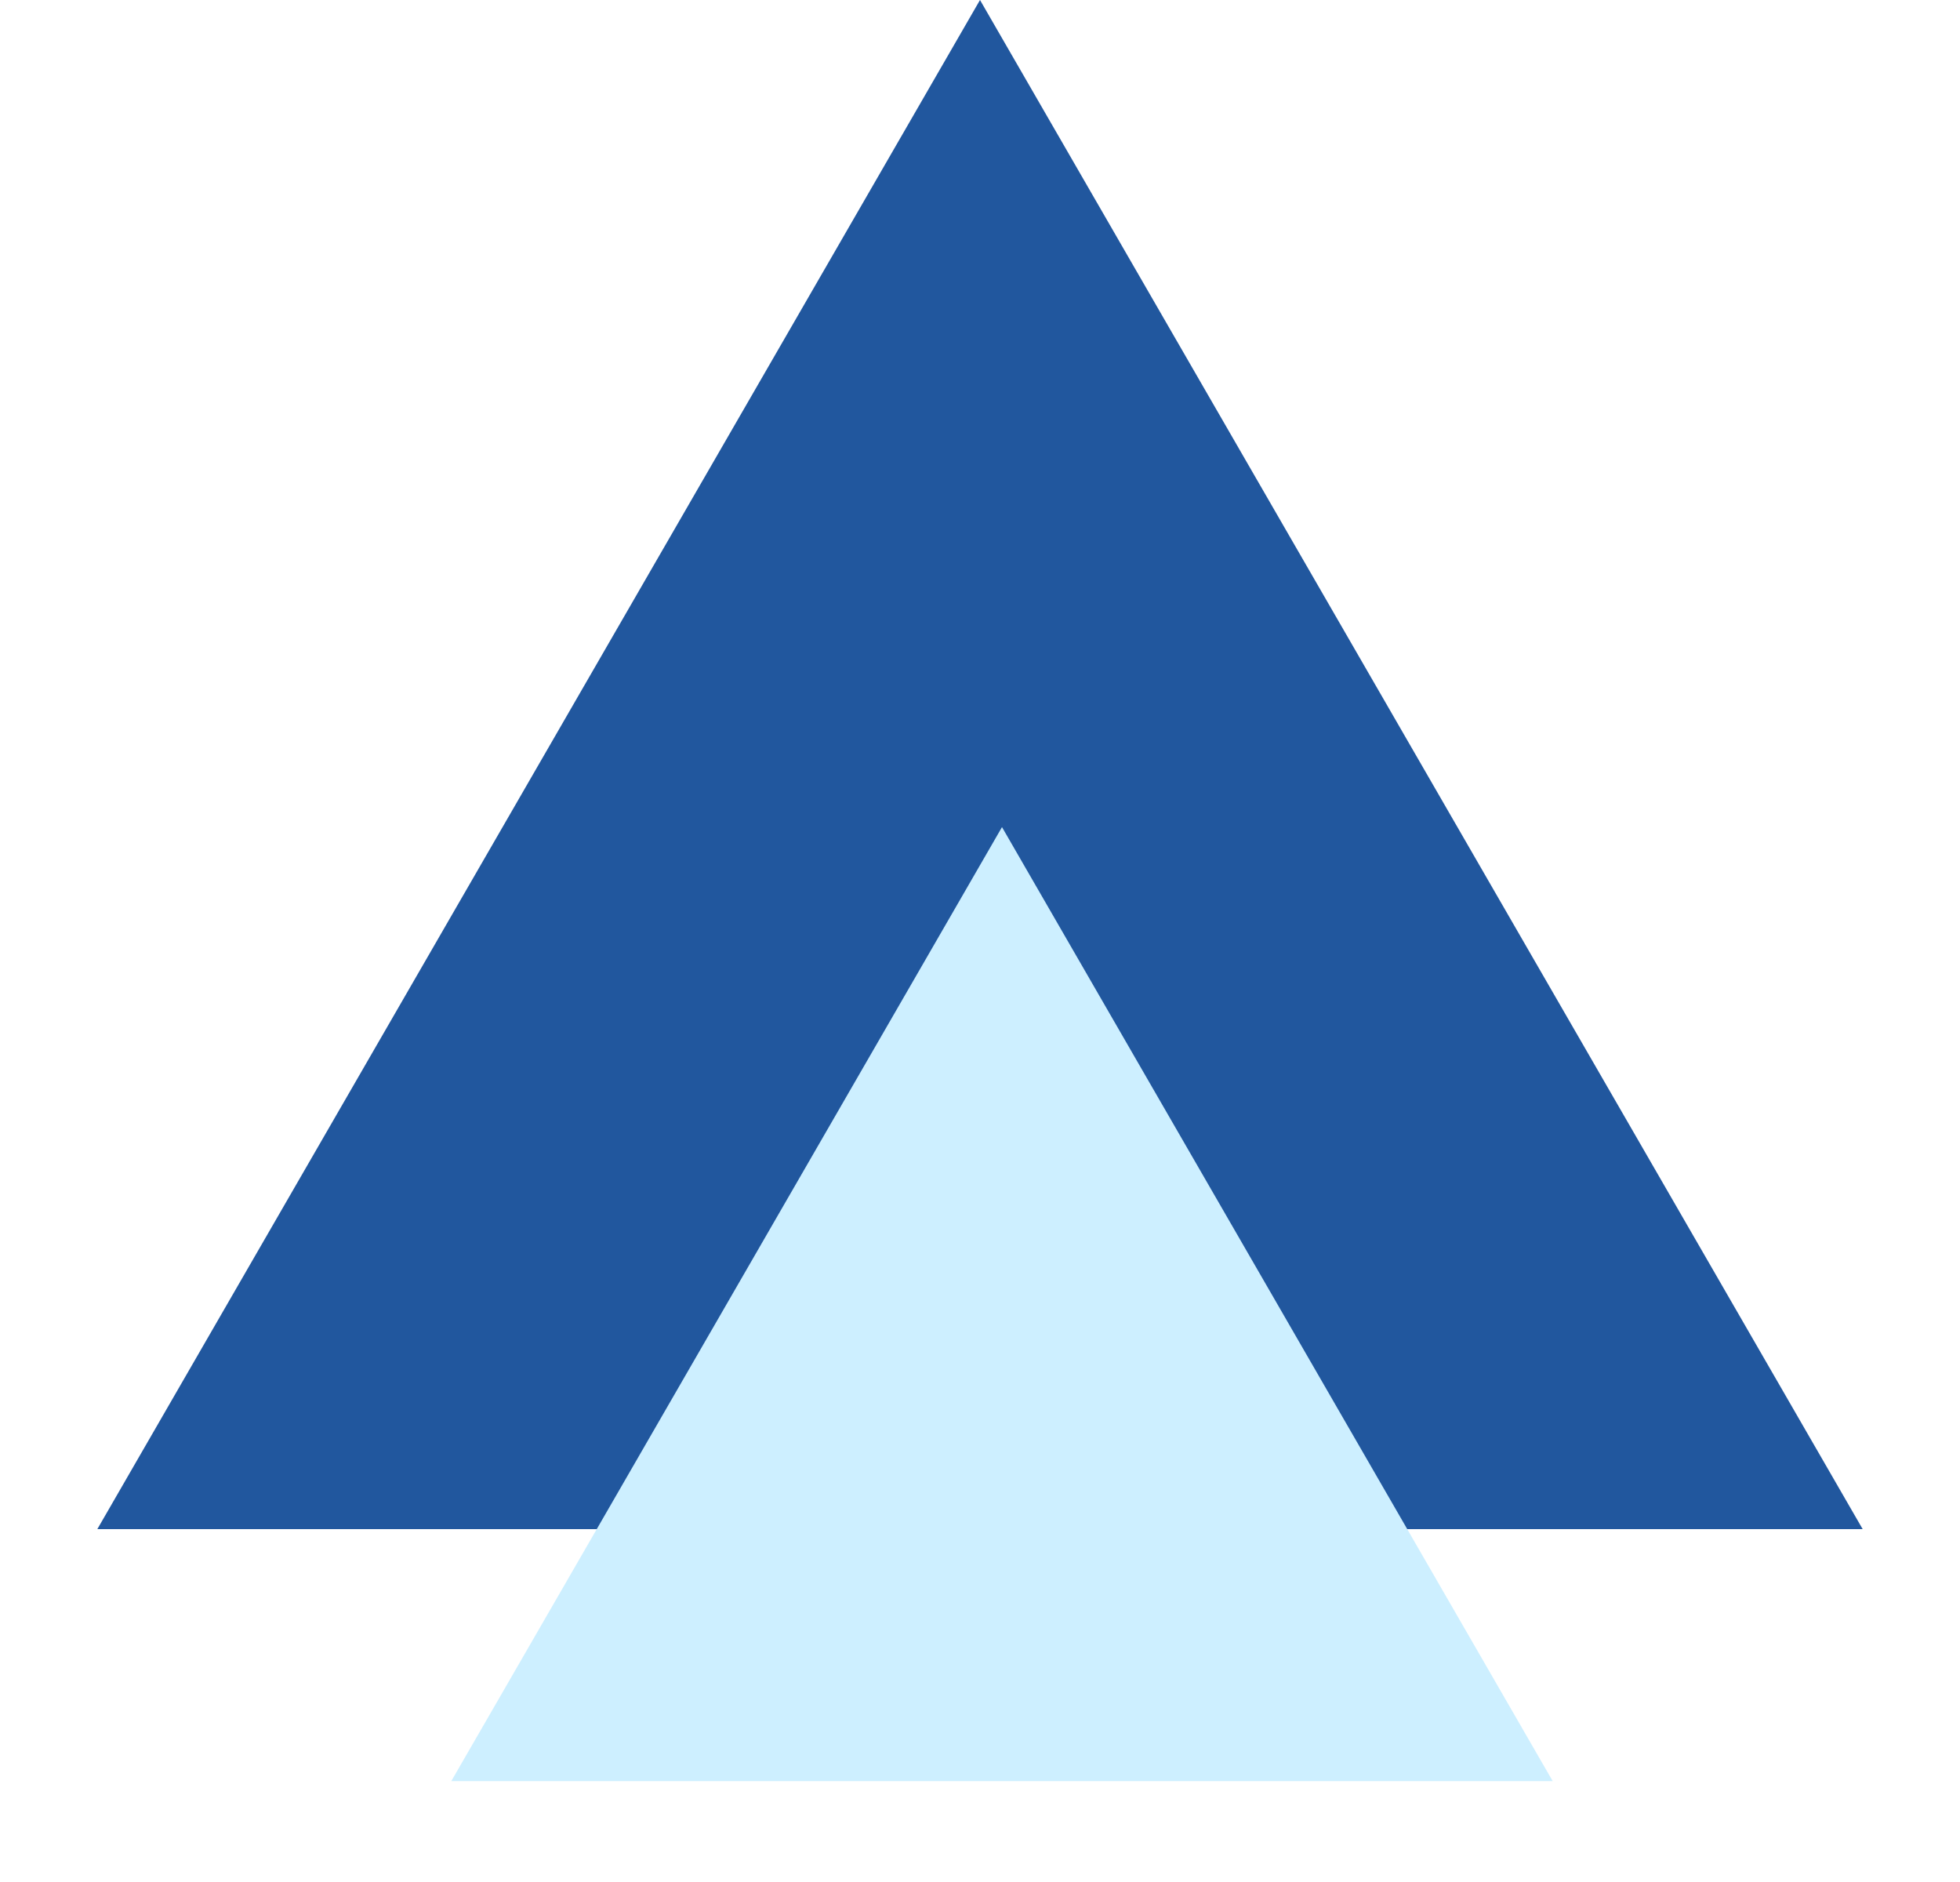 <svg width="50" height="48" viewBox="0 0 50 48" fill="none" xmlns="http://www.w3.org/2000/svg">
<g filter="url(#filter0_b_0_177)">
<path d="M25 0L47.517 39H2.483L25 0Z" fill="#21579E"/>
</g>
<g filter="url(#filter1_b_0_177)">
<path d="M25.561 21.095L39.609 45.426H11.513L25.561 21.095Z" fill="#CDEFFF"/>
</g>
<defs>
<filter id="filter0_b_0_177" x="-1.517" y="-4" width="53.033" height="47" filterUnits="userSpaceOnUse" color-interpolation-filters="sRGB">
<feFlood flood-opacity="0" result="BackgroundImageFix"/>
<feGaussianBlur in="BackgroundImageFix" stdDeviation="2"/>
<feComposite in2="SourceAlpha" operator="in" result="effect1_backgroundBlur_0_177"/>
<feBlend mode="normal" in="SourceGraphic" in2="effect1_backgroundBlur_0_177" result="shape"/>
</filter>
<filter id="filter1_b_0_177" x="7.513" y="17.095" width="36.096" height="32.332" filterUnits="userSpaceOnUse" color-interpolation-filters="sRGB">
<feFlood flood-opacity="0" result="BackgroundImageFix"/>
<feGaussianBlur in="BackgroundImageFix" stdDeviation="2"/>
<feComposite in2="SourceAlpha" operator="in" result="effect1_backgroundBlur_0_177"/>
<feBlend mode="normal" in="SourceGraphic" in2="effect1_backgroundBlur_0_177" result="shape"/>
</filter>
</defs>
</svg>
